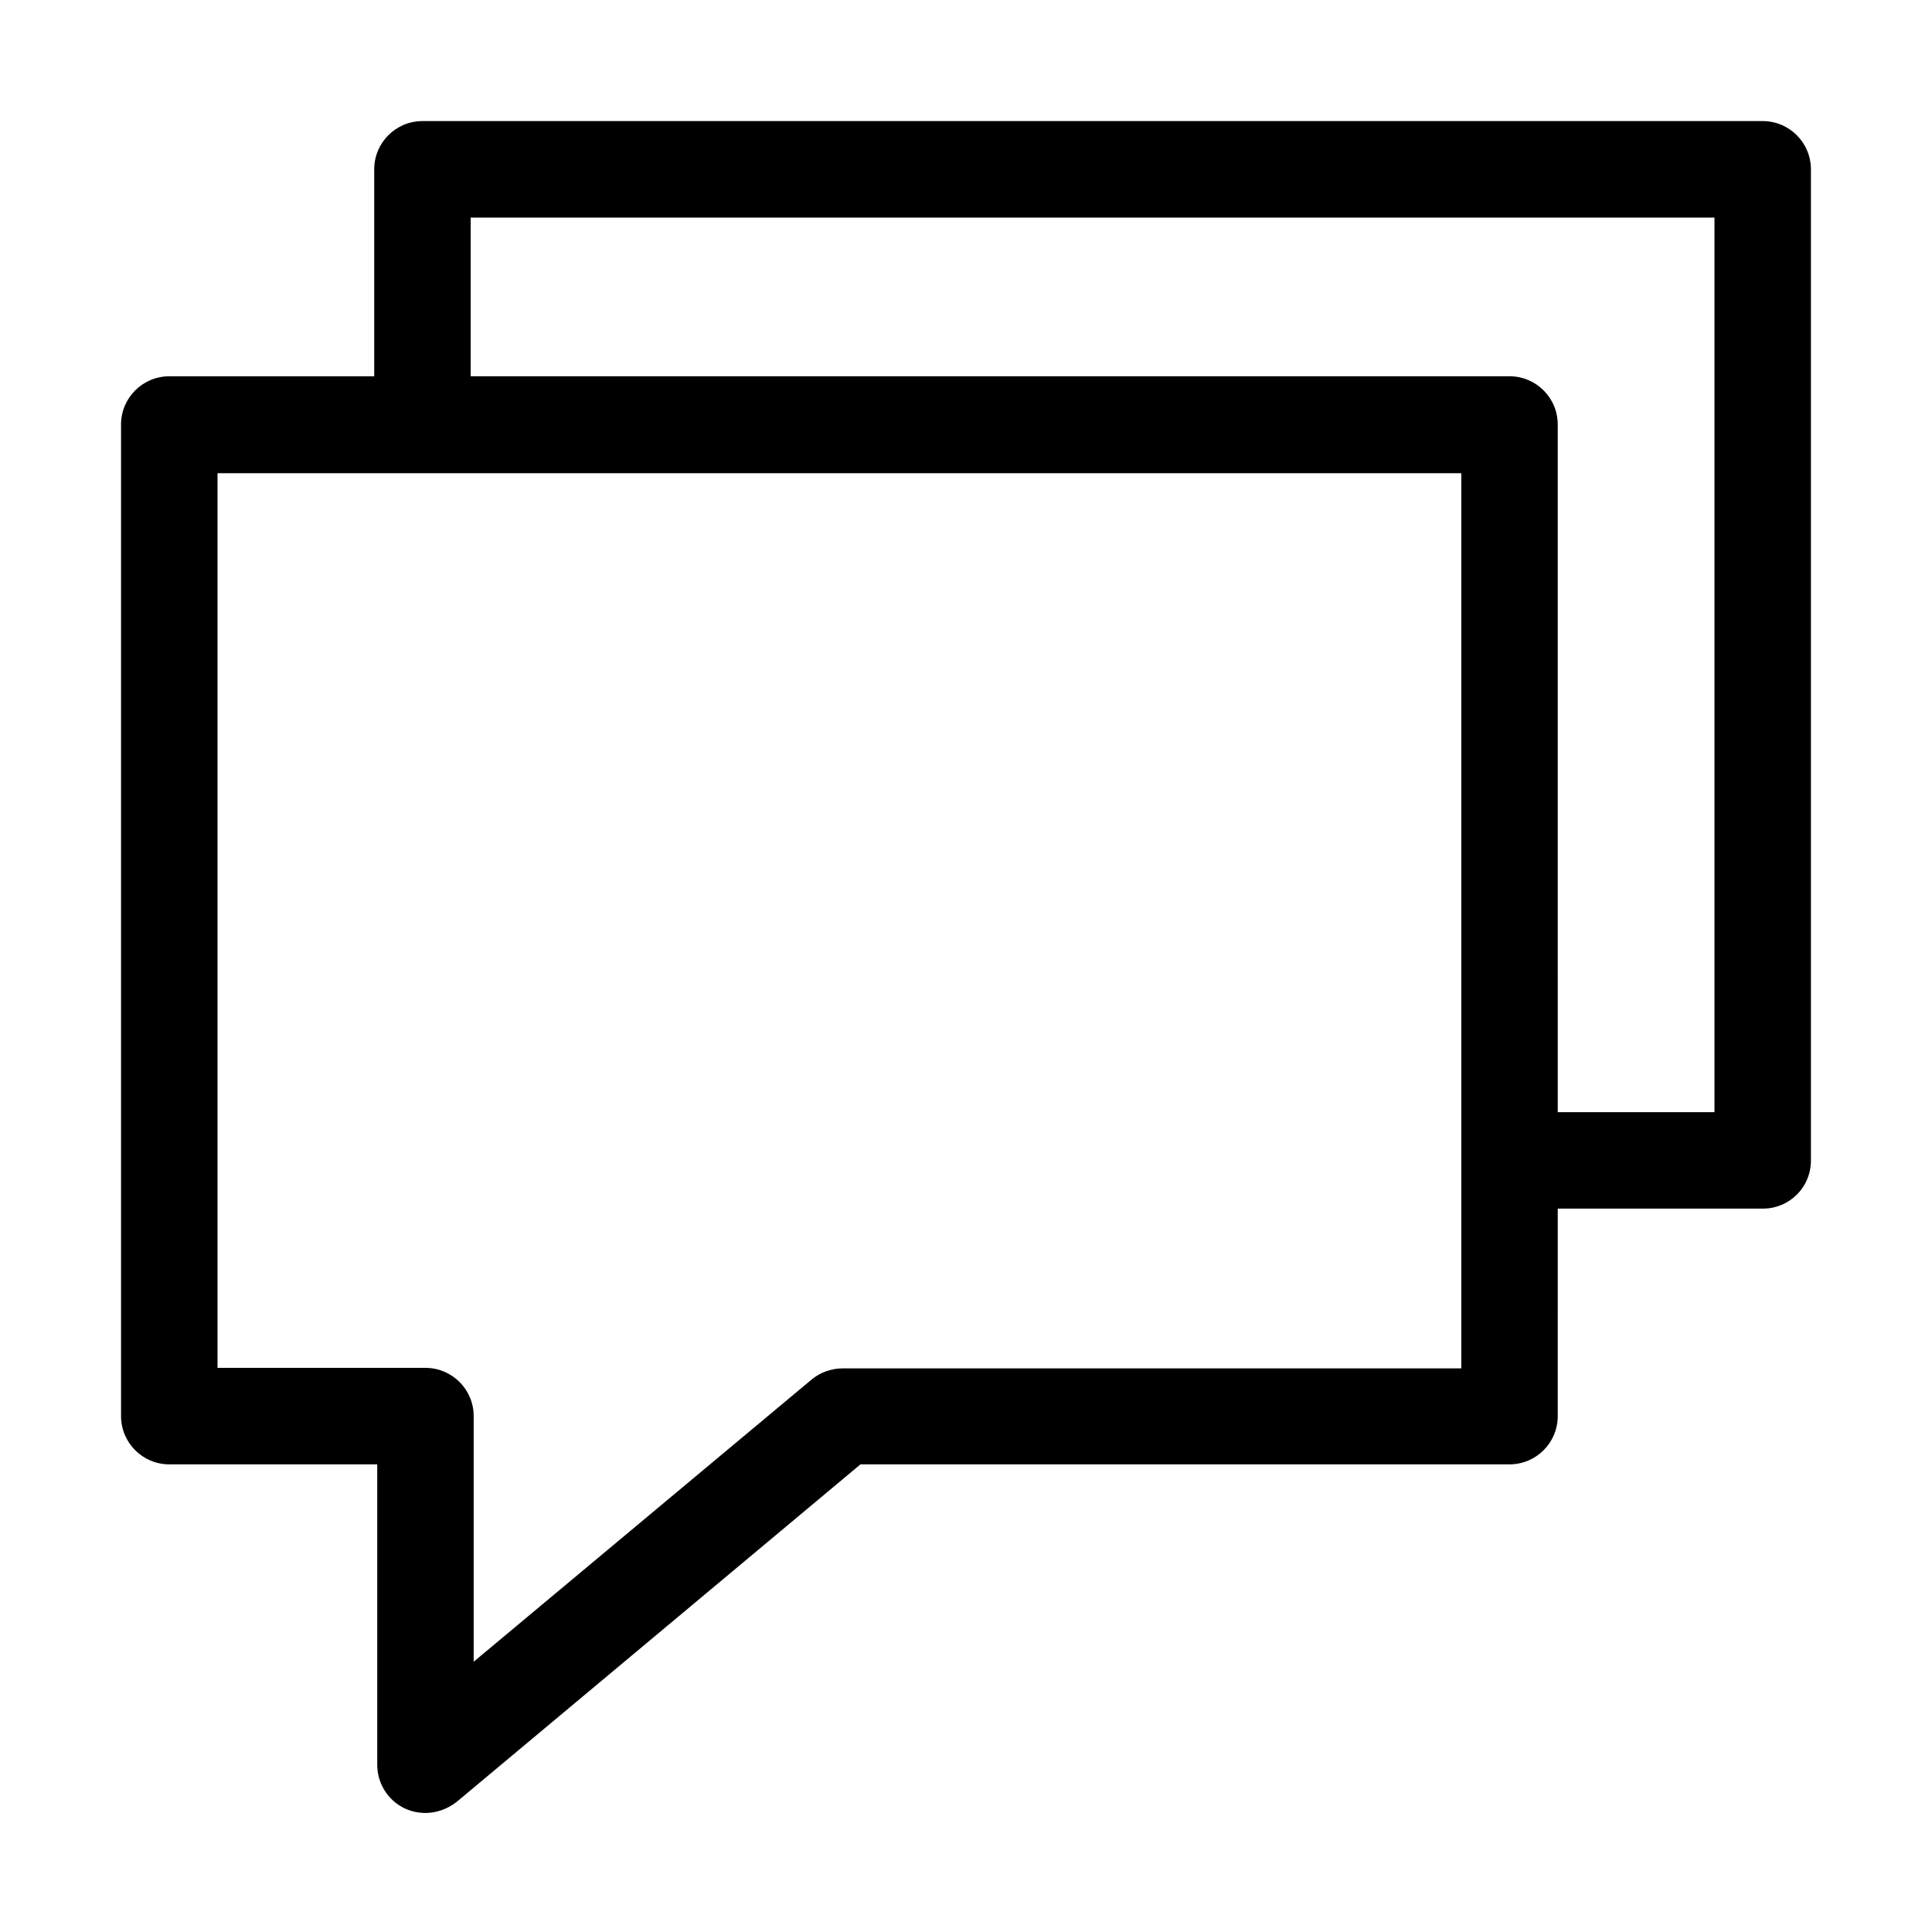 <?xml version="1.0" encoding="UTF-8"?>
<!-- Uploaded to: ICON Repo, www.iconrepo.com, Generator: ICON Repo Mixer Tools -->
<svg fill="#000000" width="800px" height="800px" version="1.1" viewBox="144 144 512 512" xmlns="http://www.w3.org/2000/svg">
 <path d="m556.82 464.3h54.312c7.059 0 12.781-5.59 12.781-12.781v-262.65c0-7.055-5.723-12.781-12.781-12.781h-355.18c-7.055 0-12.781 5.727-12.781 12.781v54.848h-54.312c-7.055 0-12.781 5.723-12.781 12.781v262.79c0 7.055 5.727 12.781 12.781 12.781h55.113v79.609c0 4.926 2.797 9.449 7.32 11.582 1.73 0.797 3.598 1.195 5.461 1.195 2.926 0 5.856-1.062 8.254-2.926l107.03-89.461h172c7.055 0 12.781-5.727 12.781-12.781zm0-25.559h41.535v-237.09h-329.62v42.066h275.3c7.055 0 12.781 5.723 12.781 12.781zm-300.06 67.762h-55.113v-237.1h329.61v237.23h-163.88c-3.062 0-5.992 1.062-8.254 2.926l-89.594 74.816v-65.098c0-7.055-5.723-12.777-12.777-12.777z" fill-rule="evenodd"/>
</svg>